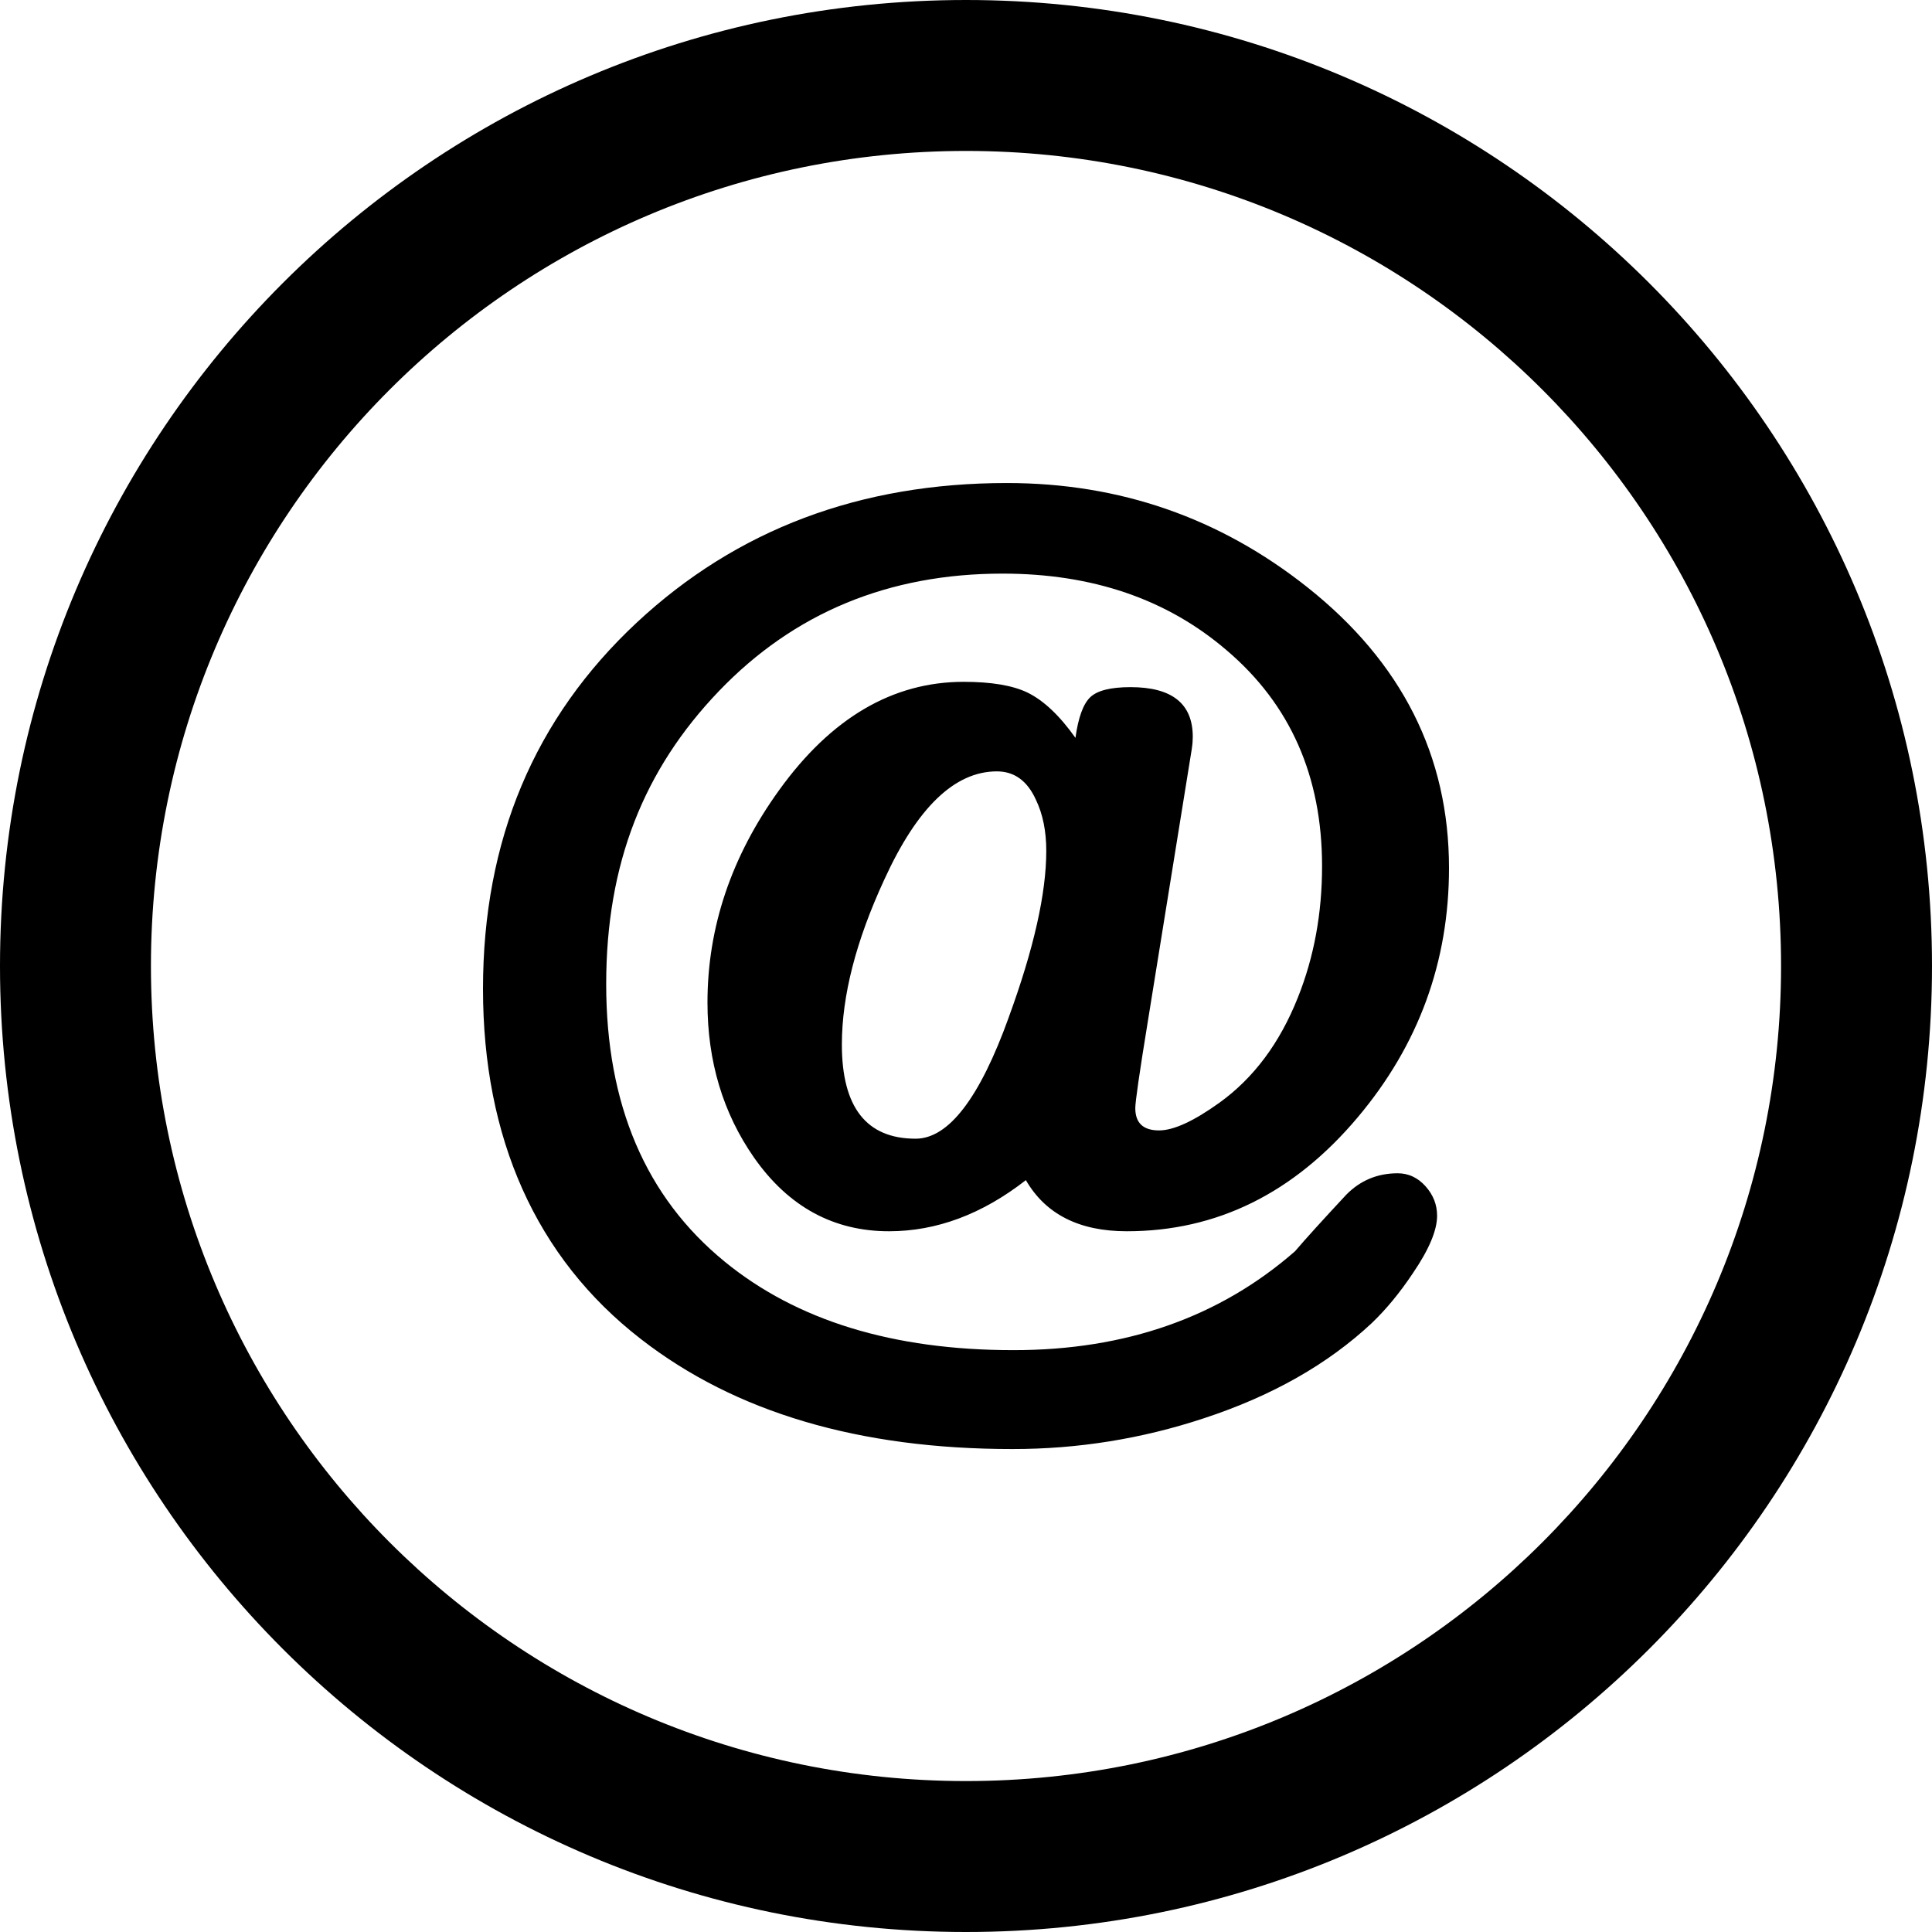 <?xml version="1.0" encoding="UTF-8"?> <svg xmlns="http://www.w3.org/2000/svg" id="Layer_2" data-name="Layer 2" viewBox="0 0 800 800"><g id="Layer_1-2" data-name="Layer 1"><g><path d="M400,0C179.08,0,0,179.08,0,400s179.08,400,400,400,400-179.08,400-400S620.92,0,400,0ZM400,737.5c-186.4,0-337.5-151.1-337.5-337.5S213.6,62.5,400,62.5s337.5,151.1,337.5,337.5-151.1,337.5-337.5,337.5Z"></path><path d="M493.51,309.94c.27-1.73.39-3.35.39-4.83,0-13.75-8.59-20.58-25.78-20.58-8.25,0-13.82,1.42-16.7,4.2-2.93,2.83-4.93,8.42-6.1,16.8-6.59-9.28-13.23-15.53-19.92-18.78-6.15-2.95-14.97-4.42-26.37-4.42-29.37,0-54.86,14.94-76.37,44.8-19.83,27.47-29.71,56.81-29.71,88.01,0,24.37,6.42,45.75,19.29,64.21,14.26,20.34,32.91,30.49,55.88,30.49,19.68,0,38.57-7.06,56.67-21.17,8.15,14.11,22.1,21.17,41.77,21.17,37.26,0,69.17-15.72,95.65-47.19,25.2-29.93,37.79-64.36,37.79-103.22,0-46.48-19.56-85.25-58.67-116.28-36.23-28.73-77.66-43.14-124.39-43.14-60.79,0-111.82,19.21-153.15,57.67-42.53,39.65-63.79,90.23-63.79,151.81s21.8,111.23,65.36,144.97c39.11,30.4,90.41,45.56,153.93,45.56,27.05,0,53.42-4.22,79.15-12.72,28.22-9.25,51.44-22.44,69.68-39.53,5.88-5.64,11.55-12.5,16.92-20.56,6.71-9.84,10.03-17.77,10.03-23.8,0-4.57-1.59-8.64-4.81-12.23-3.2-3.56-7.06-5.35-11.5-5.35-8.42,0-15.5,2.98-21.29,8.86-9.55,10.25-16.65,18.07-21.24,23.44-31.25,27.3-70.07,40.94-116.55,40.94-49.85,0-89.75-12.23-119.65-36.69-32.69-26.73-49.02-65.04-49.02-114.89s15.53-88.82,46.65-121.29c31.1-32.45,70.29-48.68,117.5-48.68,37.16,0,68.04,10.55,92.7,31.69,26.42,22.41,39.58,52.25,39.58,89.45,0,19.48-3.32,37.65-10.03,54.42-7.47,18.82-18.31,33.33-32.47,43.53-10.64,7.64-18.97,11.47-25,11.47-6.57,0-9.84-3.08-9.84-9.25,0-2.56,1.68-14.38,5.13-35.5l18.29-113.38ZM417.72,421.22c-12.08,33.52-24.95,50.29-38.58,50.29-20.36,0-30.54-12.99-30.54-38.99,0-20.19,5.83-42.92,17.55-68.26,13.65-29.91,29.17-44.85,46.63-44.85,7.23,0,12.6,3.91,16.14,11.69,2.88,5.96,4.32,13.04,4.32,21.24,0,17.53-5.15,40.48-15.53,68.87Z"></path></g></g></svg> 